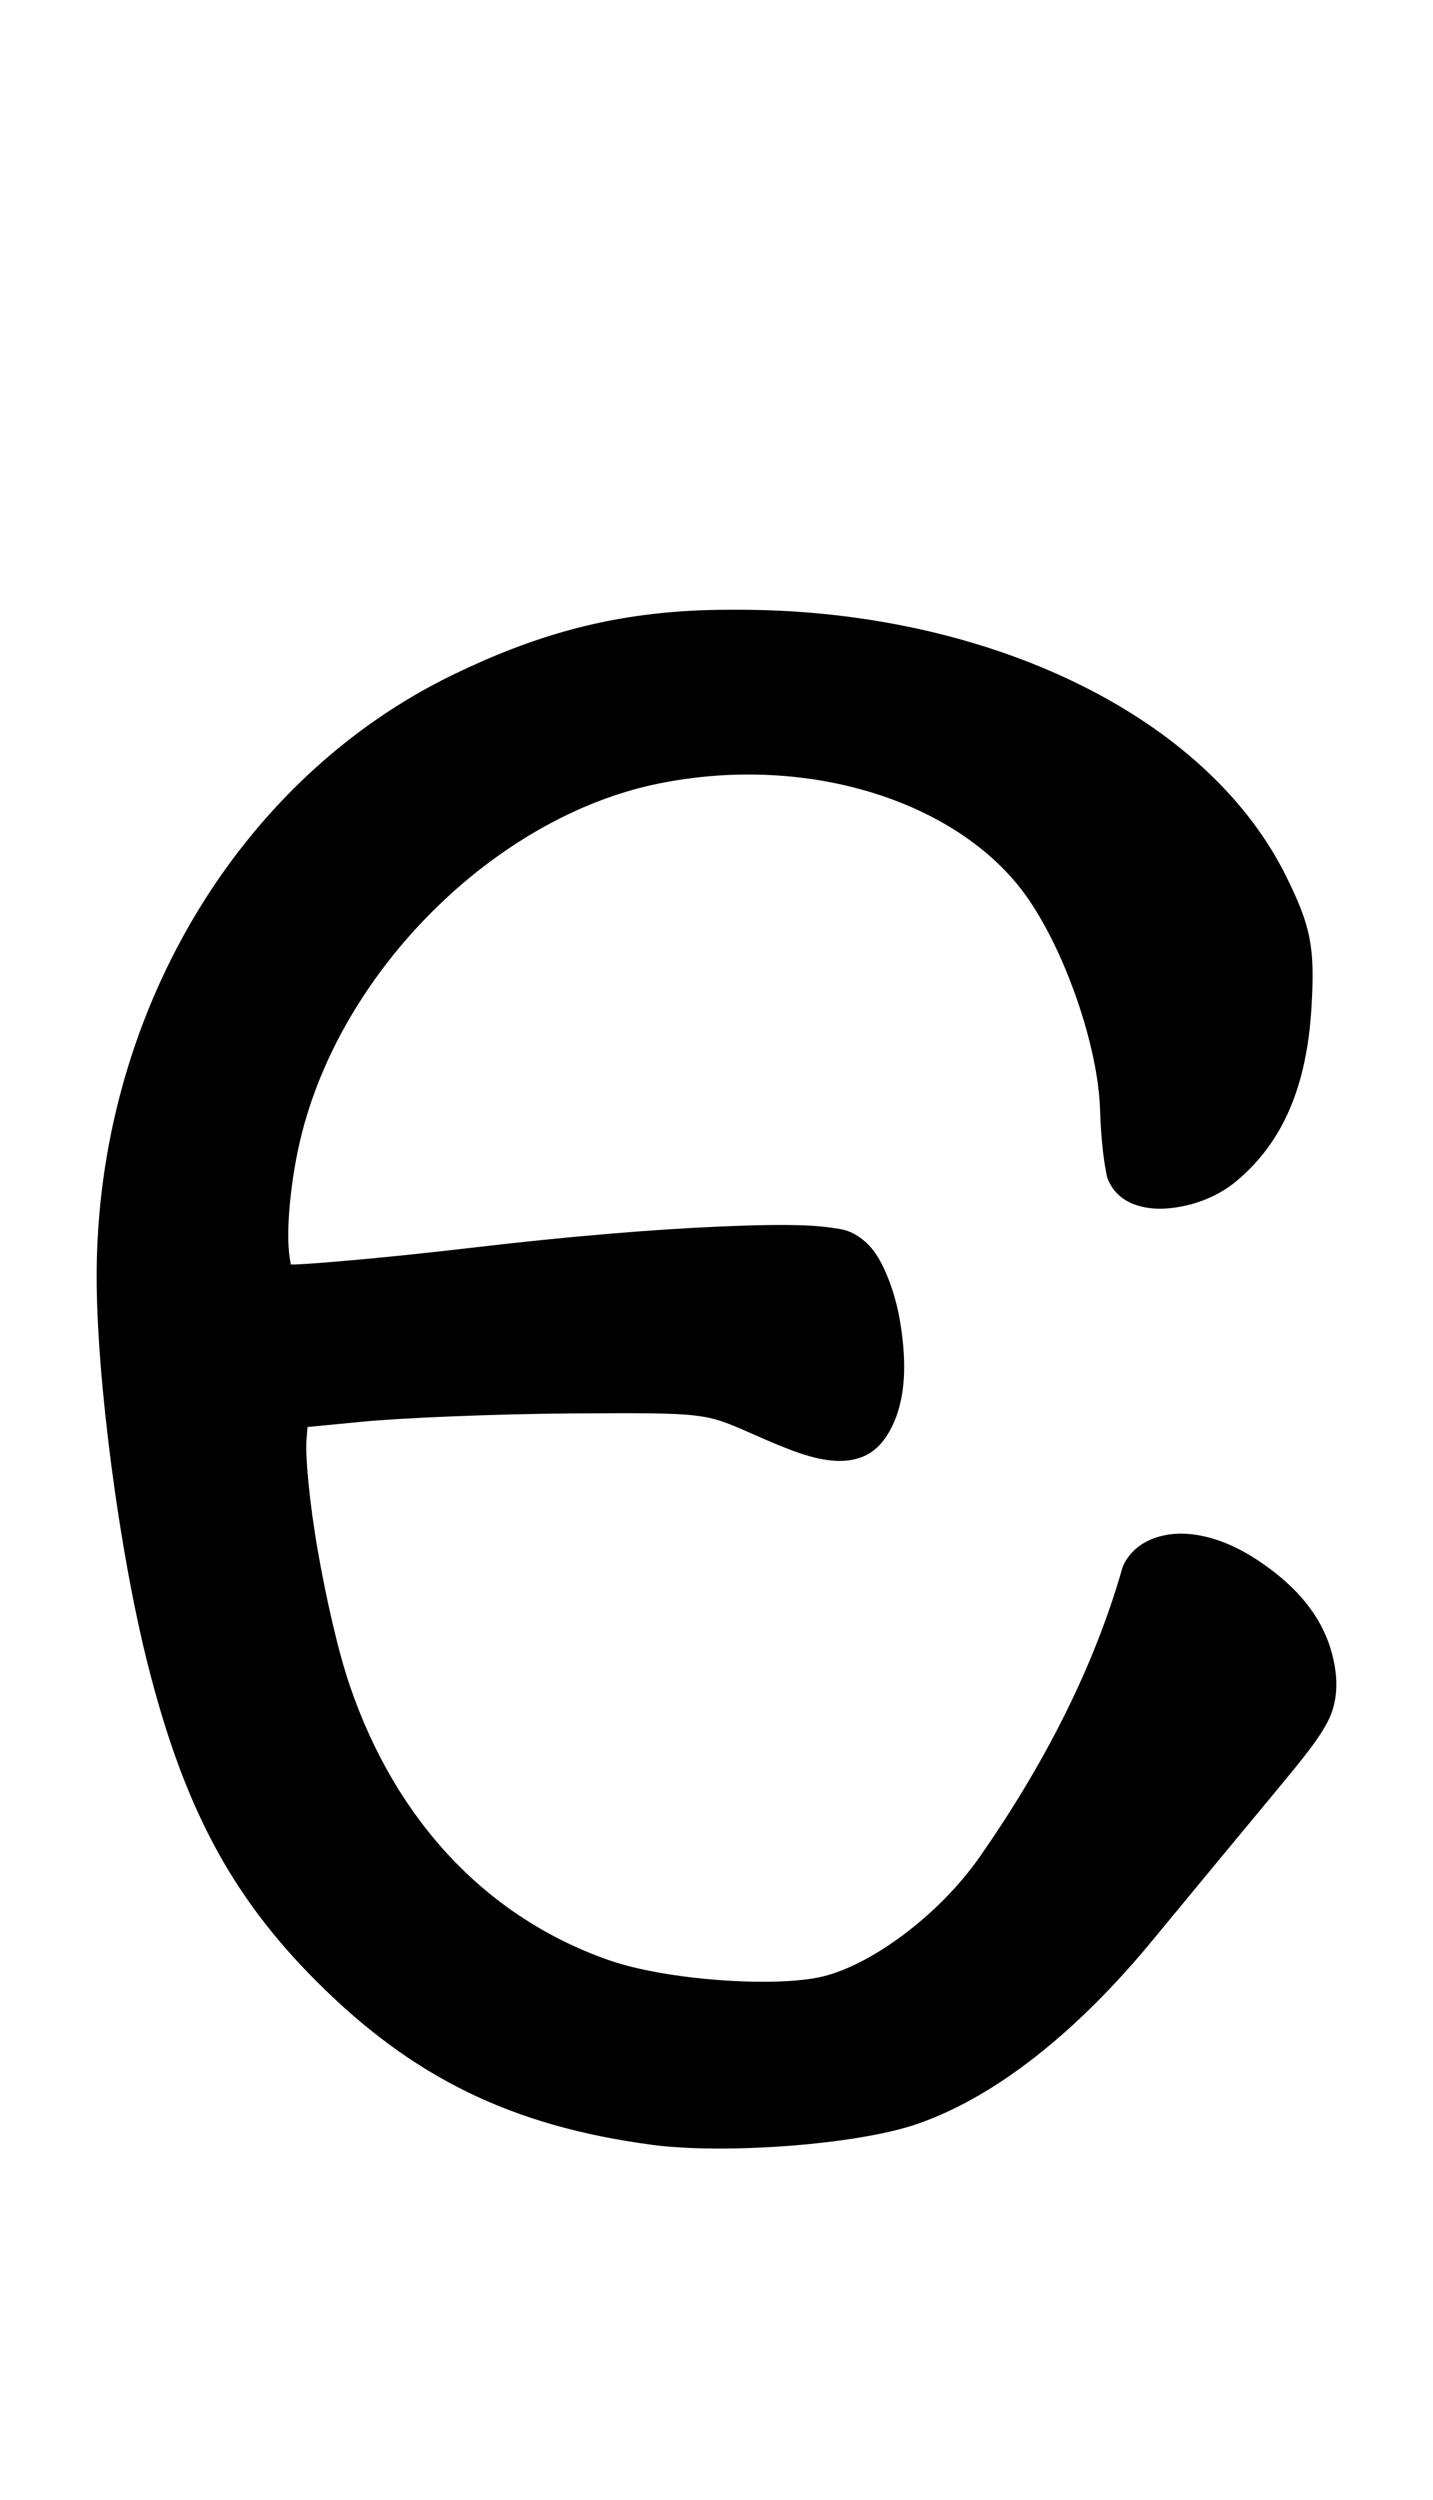 <?xml version="1.0" encoding="UTF-8" standalone="no"?>
<!-- Created with Inkscape (http://www.inkscape.org/) -->
<svg
   xmlns:dc="http://purl.org/dc/elements/1.1/"
   xmlns:cc="http://web.resource.org/cc/"
   xmlns:rdf="http://www.w3.org/1999/02/22-rdf-syntax-ns#"
   xmlns:svg="http://www.w3.org/2000/svg"
   xmlns="http://www.w3.org/2000/svg"
   xmlns:sodipodi="http://sodipodi.sourceforge.net/DTD/sodipodi-0.dtd"
   xmlns:inkscape="http://www.inkscape.org/namespaces/inkscape"
   width="86"
   height="150"
   id="svg15161"
   sodipodi:version="0.32"
   inkscape:version="0.44"
   version="1.0"
   sodipodi:docbase="d:\Home\Wikipedia"
   sodipodi:docname="Gothic letter aihvus.svg">
  <defs
     id="defs15163" />
  <sodipodi:namedview
     id="base"
     pagecolor="#ffffff"
     bordercolor="#666666"
     borderopacity="1.0"
     gridtolerance="10000"
     guidetolerance="10"
     objecttolerance="10"
     inkscape:pageopacity="0.0"
     inkscape:pageshadow="2"
     inkscape:zoom="3.4600007"
     inkscape:cx="43"
     inkscape:cy="74.999985"
     inkscape:document-units="px"
     inkscape:current-layer="layer1"
     inkscape:window-width="1024"
     inkscape:window-height="682"
     inkscape:window-x="-4"
     inkscape:window-y="-4" />
  <g
     inkscape:label="Layer 1"
     inkscape:groupmode="layer"
     id="layer1"
     transform="translate(-332,-457.362)">
    <path
       style="fill:black;fill-opacity:1;stroke:none;stroke-width:3;stroke-linejoin:round;stroke-miterlimit:4;stroke-dasharray:none;stroke-opacity:1"
       d="M 376.081,493.942 C 375.182,493.942 374.303,493.957 373.456,494.004 C 368.377,494.286 364.1,495.468 359.238,497.817 C 346.211,504.109 337.8,518.393 337.8,533.942 C 337.8,540.128 339.157,550.434 340.863,557.192 C 343.015,565.719 345.839,571.058 350.956,576.192 C 356.752,582.006 362.7,584.911 371.113,586.035 C 375.433,586.613 383.402,586.046 387.05,584.785 C 391.772,583.154 396.677,579.23 401.206,573.723 C 403.309,571.167 406.623,567.171 408.55,564.848 C 410.175,562.891 411.076,561.783 411.644,560.723 C 412.212,559.663 412.271,558.545 412.144,557.598 C 411.78,554.882 410.16,552.717 407.394,550.91 C 406.005,550.003 404.562,549.458 403.175,549.379 C 401.789,549.301 400.216,549.769 399.488,551.129 C 399.437,551.218 399.395,551.313 399.363,551.41 C 397.611,557.566 394.536,563.42 390.738,568.848 C 388.284,572.308 384.29,575.24 381.363,575.942 C 378.567,576.612 372.03,576.17 368.581,574.973 C 361.293,572.443 355.776,566.67 352.988,558.473 C 352.305,556.467 351.589,553.341 351.081,550.442 C 350.573,547.542 350.313,544.715 350.394,543.723 L 350.456,542.973 L 353.706,542.66 C 356.043,542.427 361.805,542.188 366.3,542.16 C 370.32,542.136 372.402,542.128 373.706,542.285 C 375.011,542.442 375.633,542.717 377.206,543.41 C 379.36,544.36 380.79,544.935 382.175,545.004 C 382.868,545.039 383.604,544.913 384.206,544.535 C 384.809,544.158 385.207,543.584 385.488,543.035 C 386.412,541.231 386.384,538.998 386.05,536.848 C 385.884,535.773 385.596,534.731 385.206,533.817 C 384.817,532.903 384.355,532.075 383.456,531.504 C 382.902,531.152 382.509,531.11 382.019,531.035 C 381.529,530.961 380.993,530.907 380.331,530.879 C 379.008,530.825 377.303,530.858 375.3,530.942 C 371.295,531.11 366.078,531.54 360.55,532.192 C 357.453,532.557 354.537,532.852 352.363,533.035 C 351.276,533.127 350.376,533.194 349.738,533.223 C 349.613,533.229 349.559,533.22 349.456,533.223 C 349.377,532.854 349.304,532.295 349.3,531.567 C 349.293,530.002 349.525,527.848 350.019,525.754 C 352.414,515.593 361.724,506.374 371.488,504.379 C 380.615,502.514 389.744,505.533 393.706,511.285 C 396.022,514.648 397.91,520.247 398.019,523.942 C 398.047,524.886 398.114,525.776 398.206,526.535 C 398.253,526.915 398.3,527.265 398.363,527.567 C 398.425,527.869 398.407,528.051 398.706,528.535 C 399.154,529.26 399.876,529.602 400.519,529.754 C 401.162,529.906 401.801,529.904 402.456,529.817 C 403.767,529.641 405.123,529.13 406.238,528.192 C 409.032,525.841 410.429,522.463 410.706,517.817 C 410.923,514.193 410.68,512.965 409.206,509.973 C 404.672,500.762 392.624,494.676 378.863,494.004 C 377.899,493.957 376.981,493.942 376.081,493.942 z "
       id="aihvus" />
  </g>
</svg>
